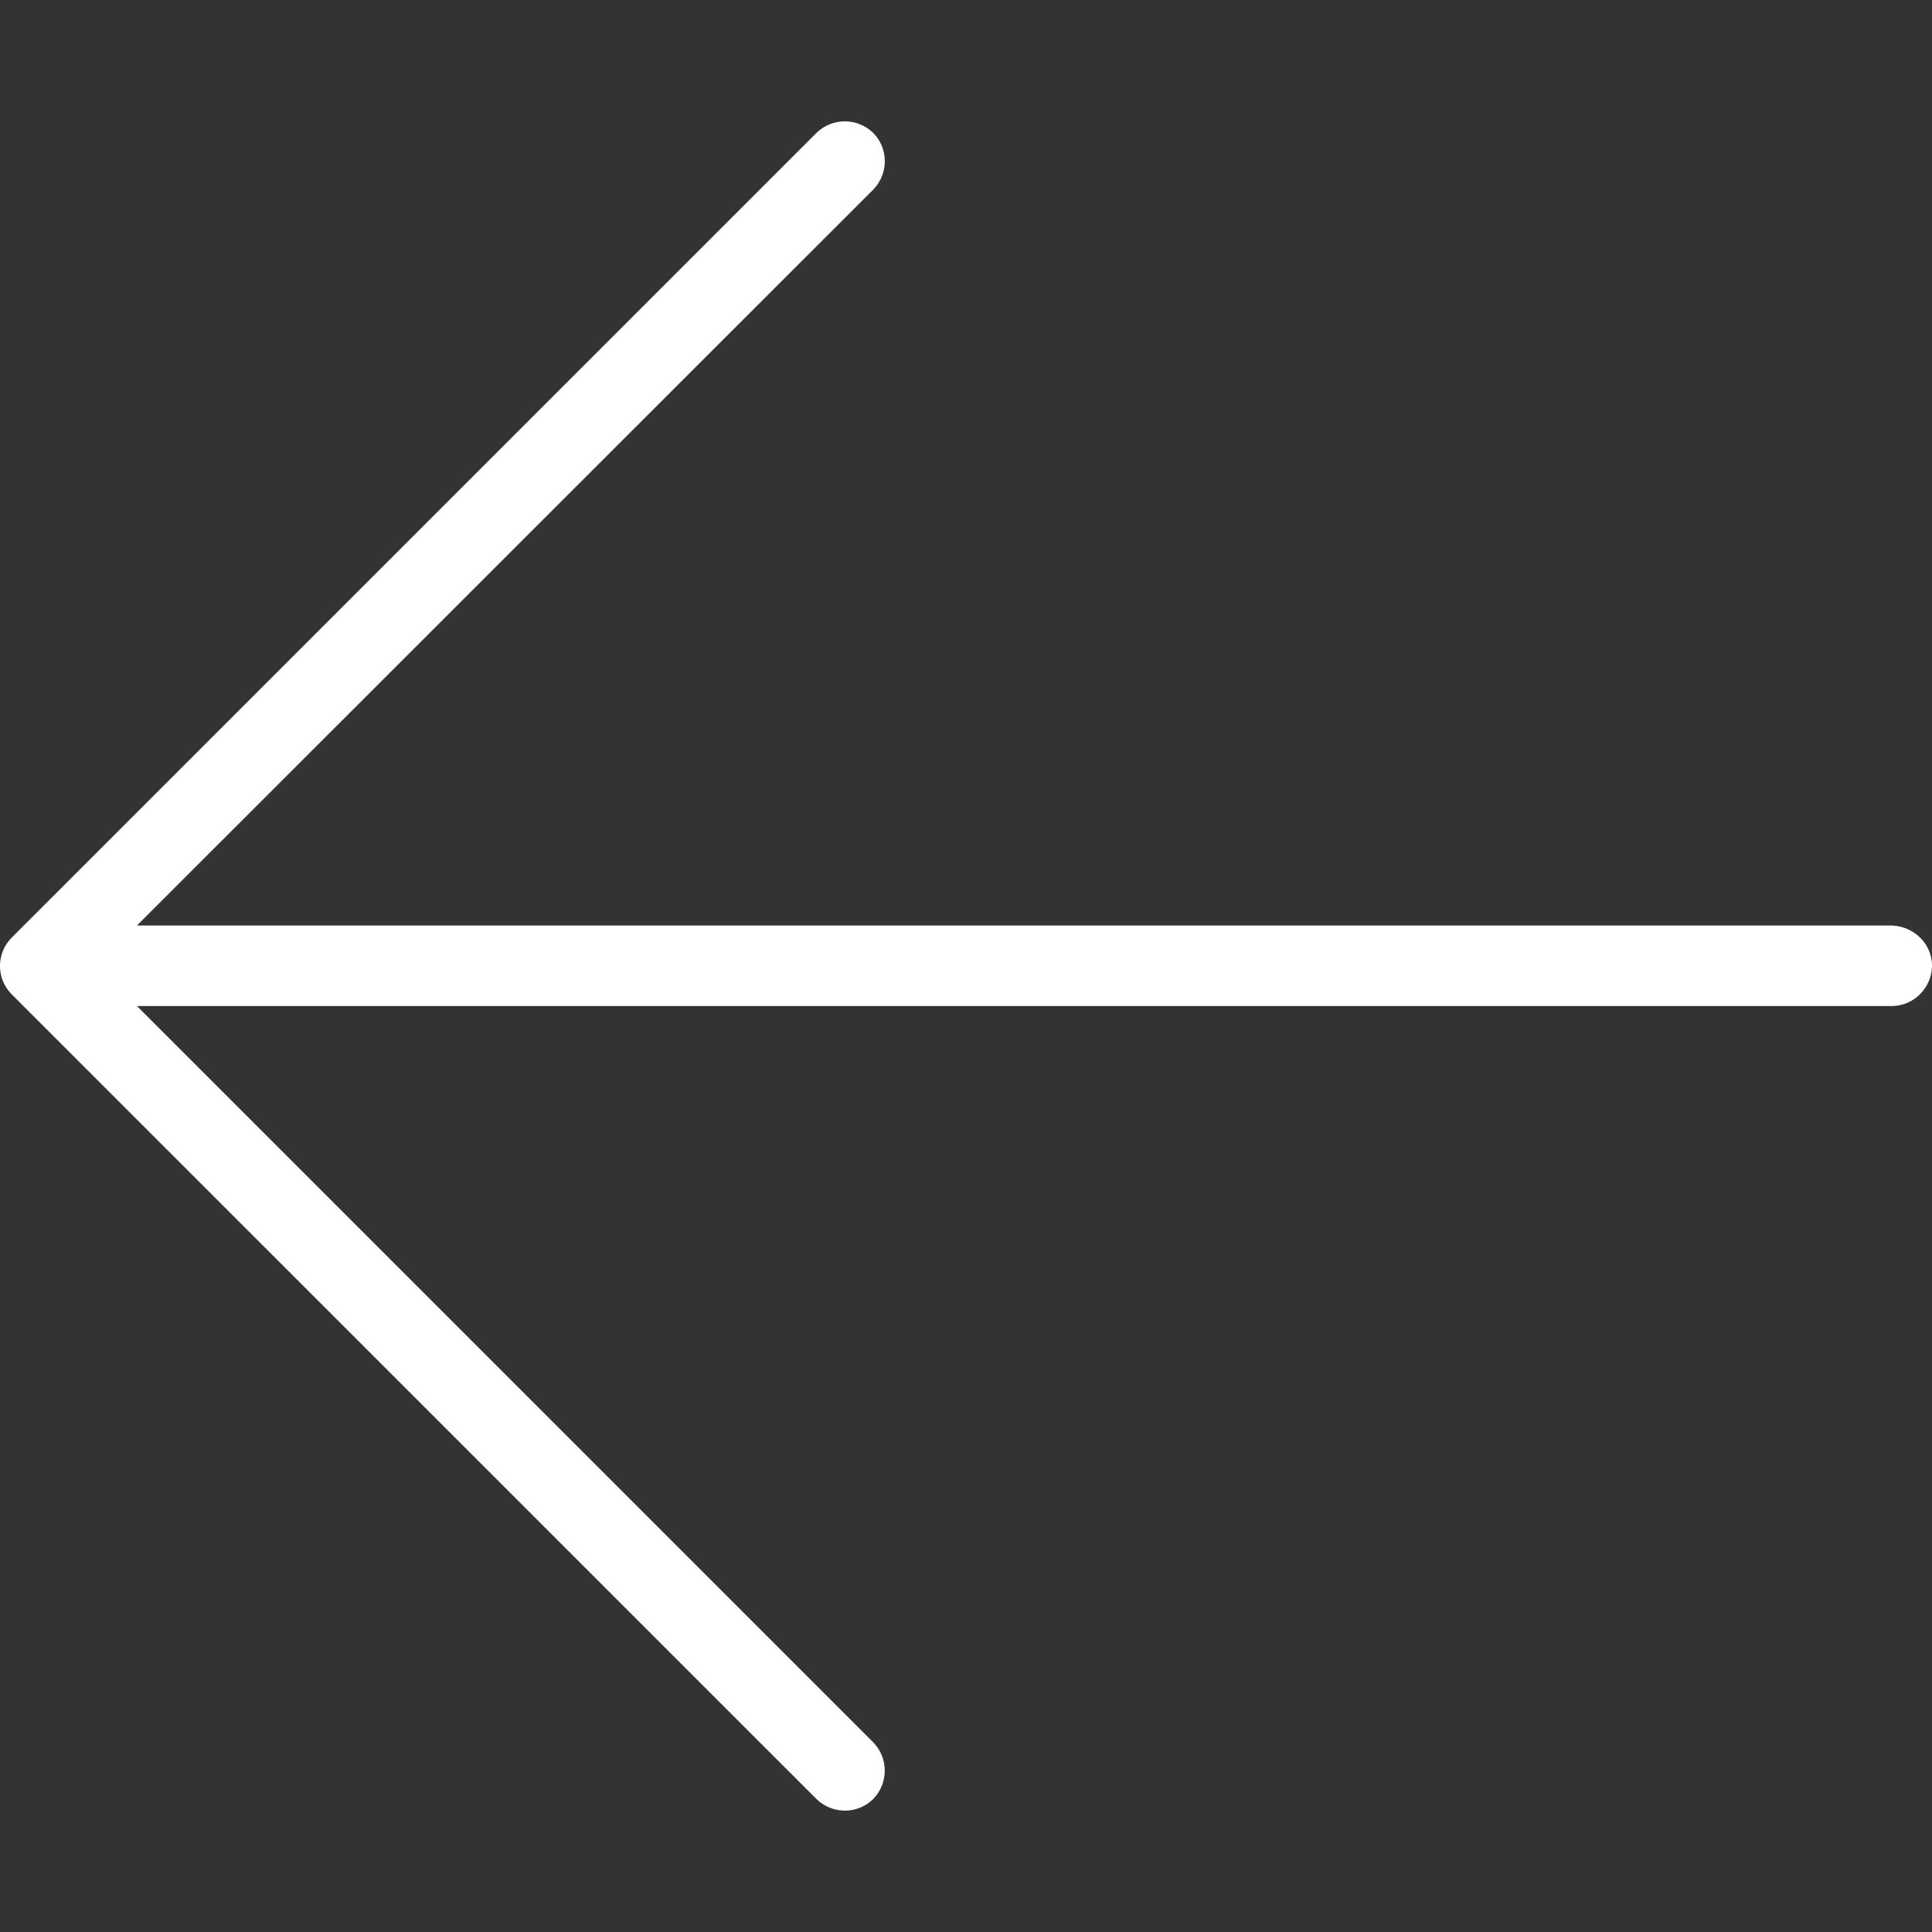 <svg width="25" height="25" viewBox="0 0 25 25" fill="none" xmlns="http://www.w3.org/2000/svg">
<rect x="0" y="0" width="25" height="25" fill="#333333" stroke="none"/>
<path d="M24.993 12.409C24.946 12.153 24.717 11.976 24.462 11.976H1.772L11.304 2.449C11.502 2.241 11.497 1.913 11.294 1.715C11.091 1.522 10.773 1.522 10.57 1.715L0.152 12.132C-0.051 12.336 -0.051 12.664 0.152 12.867L10.57 23.284C10.778 23.482 11.106 23.477 11.304 23.274C11.497 23.071 11.497 22.753 11.304 22.55L1.772 13.018H24.477C24.795 13.018 25.045 12.731 24.993 12.409Z" fill="white"/>
</svg>
